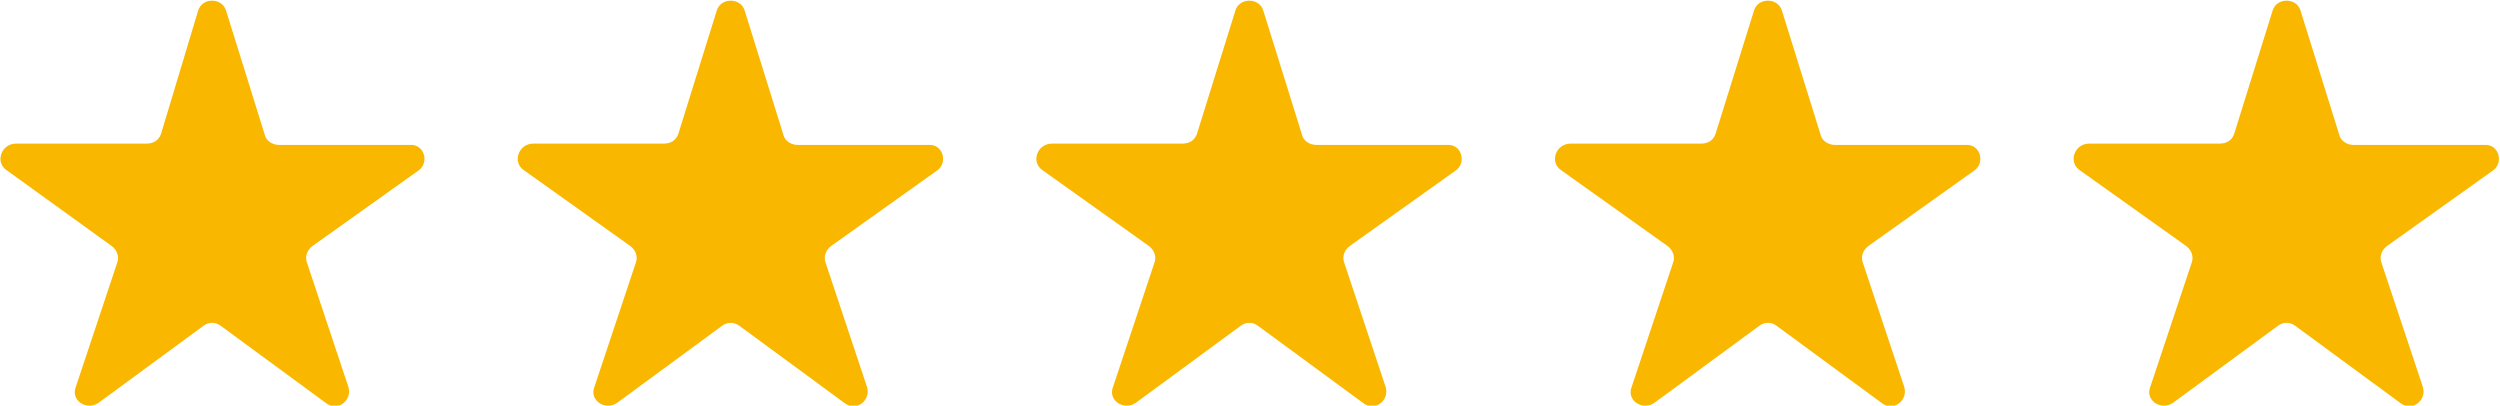 <svg xmlns="http://www.w3.org/2000/svg" id="Layer_1" data-name="Layer 1" viewBox="0 0 188 30.5"><defs><style> .cls-1 { fill: #f9b700; stroke-width: 0px; } </style></defs><path class="cls-1" d="M17,.8l2.9,9.3c.1.5.6.8,1.1.8h9.8c1.1-.1,1.5,1.3.7,1.9l-8,5.7c-.4.3-.6.8-.4,1.3l3.1,9.3c.3,1-.8,1.9-1.7,1.2l-7.9-5.8c-.4-.3-.9-.3-1.3,0l-7.9,5.8c-.9.6-2.1-.2-1.7-1.2l3.1-9.3c.2-.5,0-1-.4-1.3L.5,12.8c-.9-.6-.4-2,.7-2h9.8c.5,0,.9-.2,1.1-.7L14.9.8c.3-1,1.8-1,2.1,0Z"></path><path class="cls-1" d="M56,.8l2.9,9.3c.1.5.6.8,1.1.8h9.8c1.1-.1,1.5,1.3.7,1.9l-8,5.7c-.4.3-.6.8-.4,1.3l3.1,9.3c.3,1-.8,1.9-1.7,1.2l-7.9-5.8c-.4-.3-.9-.3-1.3,0l-7.9,5.8c-.9.6-2.1-.2-1.7-1.2l3.1-9.3c.2-.5,0-1-.4-1.3l-8-5.7c-.9-.6-.4-2,.7-2h9.8c.5,0,.9-.2,1.1-.7l2.9-9.3c.3-1,1.8-1,2.1,0Z"></path><path class="cls-1" d="M95,.8l2.9,9.3c.1.5.6.8,1.1.8h9.8c1.1-.1,1.5,1.3.7,1.9l-8,5.7c-.4.3-.6.8-.4,1.3l3.1,9.3c.3,1-.8,1.9-1.7,1.2l-7.9-5.8c-.4-.3-.9-.3-1.3,0l-7.9,5.8c-.9.6-2.1-.2-1.7-1.2l3.1-9.3c.2-.5,0-1-.4-1.3l-8-5.7c-.9-.6-.4-2,.7-2h9.8c.5,0,.9-.2,1.1-.7l2.9-9.3c.3-1,1.8-1,2.1,0Z"></path><path class="cls-1" d="M134,.8l2.9,9.3c.1.5.6.8,1.1.8h9.8c1.1-.1,1.5,1.3.7,1.9l-8,5.7c-.4.3-.6.8-.4,1.3l3.1,9.3c.3,1-.8,1.9-1.7,1.2l-7.9-5.8c-.4-.3-.9-.3-1.3,0l-7.9,5.8c-.9.6-2.1-.2-1.7-1.2l3.1-9.3c.2-.5,0-1-.4-1.3l-8-5.7c-.9-.6-.4-2,.7-2h9.8c.5,0,.9-.2,1.1-.7l2.9-9.3c.3-1,1.8-1,2.1,0Z"></path><path class="cls-1" d="M173,.8l2.9,9.3c.1.5.6.8,1.1.8h9.8c1.1-.1,1.5,1.3.7,1.9l-8,5.7c-.4.3-.6.8-.4,1.3l3.1,9.3c.3,1-.8,1.9-1.7,1.2l-7.9-5.8c-.4-.3-.9-.3-1.3,0l-7.9,5.8c-.9.6-2.1-.2-1.7-1.2l3.1-9.3c.2-.5,0-1-.4-1.3l-8-5.7c-.9-.6-.4-2,.7-2h9.8c.5,0,.9-.2,1.1-.7l2.9-9.3c.3-1,1.8-1,2.1,0Z"></path></svg>